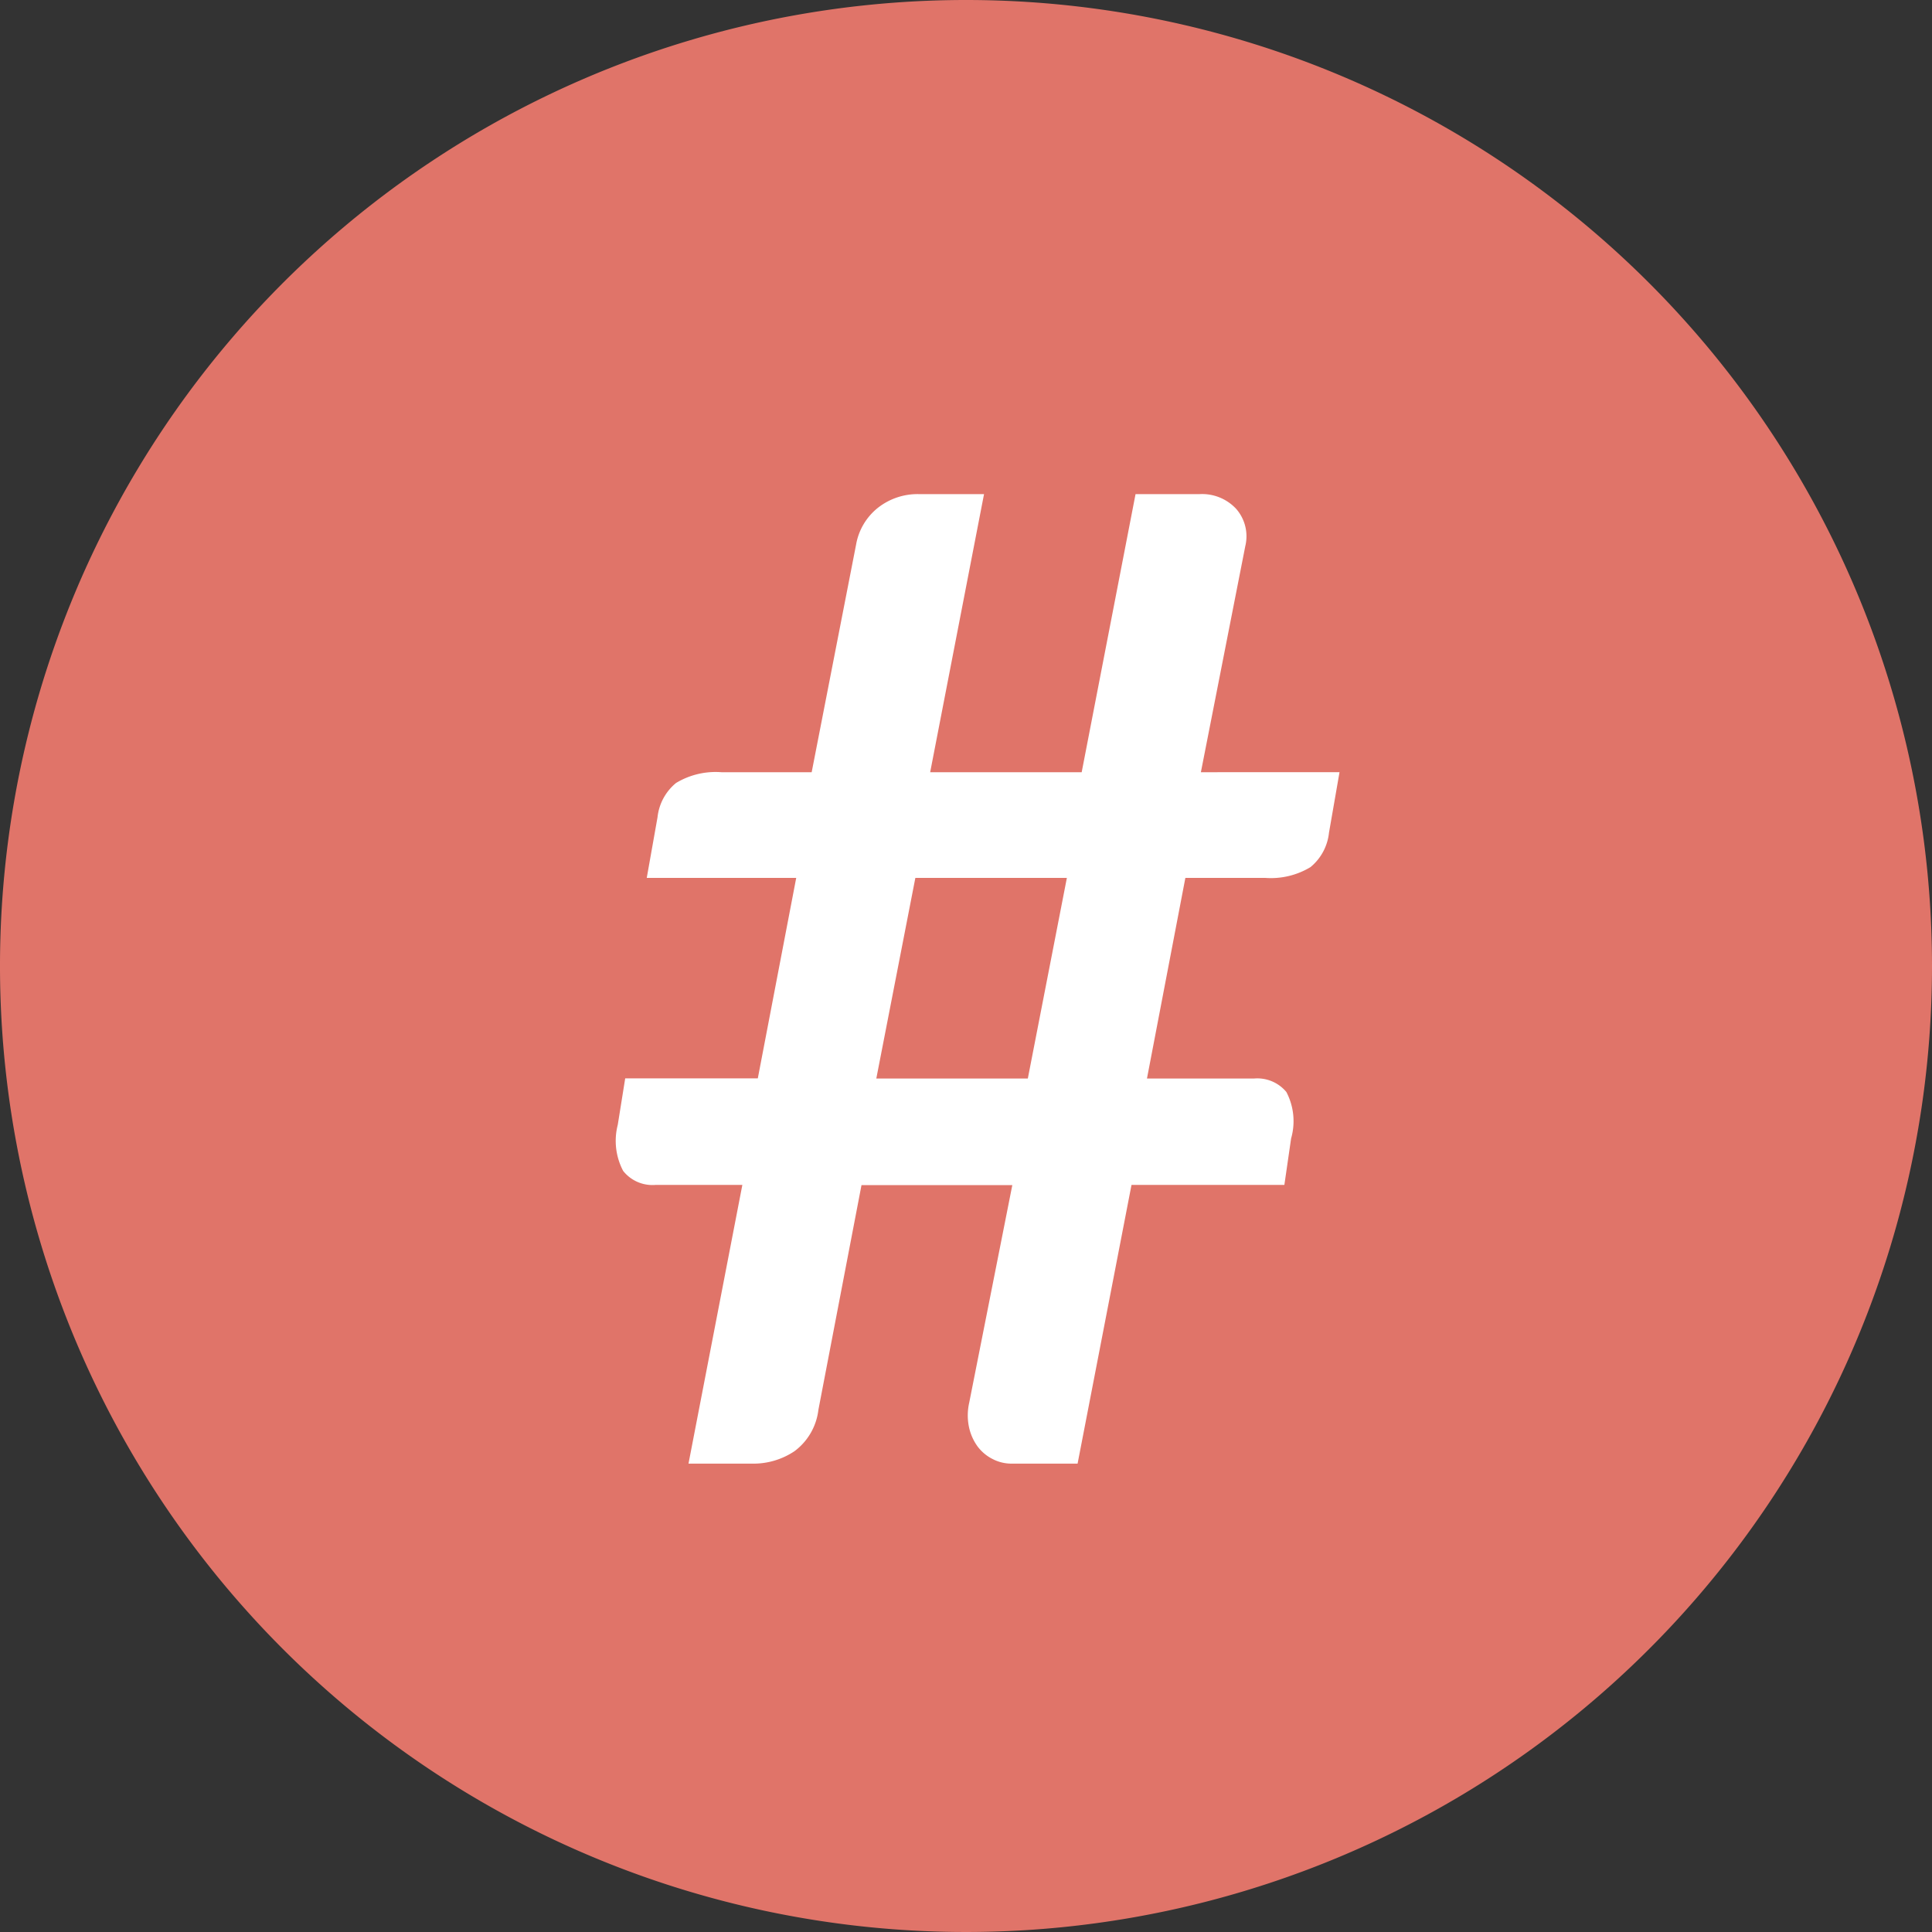 <svg id="umzug_icon" xmlns="http://www.w3.org/2000/svg" width="33" height="33" viewBox="0 0 33 33">
  <rect x="0" y="0" width="33" height="33" fill="#333333" stroke="none"/>
  <path id="Shape" d="M16.5,0A16.5,16.5,0,1,0,33,16.5,16.5,16.5,0,0,0,16.5,0Z" fill="#e07469"/>
  <path id="_" data-name="#" d="M8.223-10.005H5.635L4.968-6.578H7.556Zm4.657-1.806L12.7-10.776a.879.879,0,0,1-.316.587,1.308,1.308,0,0,1-.776.184H10.247L9.591-6.578H11.42a.645.645,0,0,1,.552.23,1.072,1.072,0,0,1,.081.794l-.115.793H9.327L8.406,0H7.28a.7.7,0,0,1-.328-.08A.728.728,0,0,1,6.693-.3a.873.873,0,0,1-.144-.334.98.98,0,0,1,.006-.408l.736-3.715H4.715L3.979-.92a1.031,1.031,0,0,1-.408.707A1.258,1.258,0,0,1,2.852,0H1.76l.92-4.761H1.2A.638.638,0,0,1,.644-5a1.1,1.1,0,0,1-.092-.788l.127-.793H2.944L3.6-10.005H1.047l.184-1.035a.879.879,0,0,1,.316-.586,1.308,1.308,0,0,1,.776-.184H3.864L4.623-15.7A1.029,1.029,0,0,1,5-16.33a1.094,1.094,0,0,1,.7-.23H6.808l-.92,4.75H8.476l.92-4.75h1.093a.794.794,0,0,1,.627.253.712.712,0,0,1,.155.633l-.759,3.864Z" transform="translate(10 25)" fill="#fff"/>
</svg>
